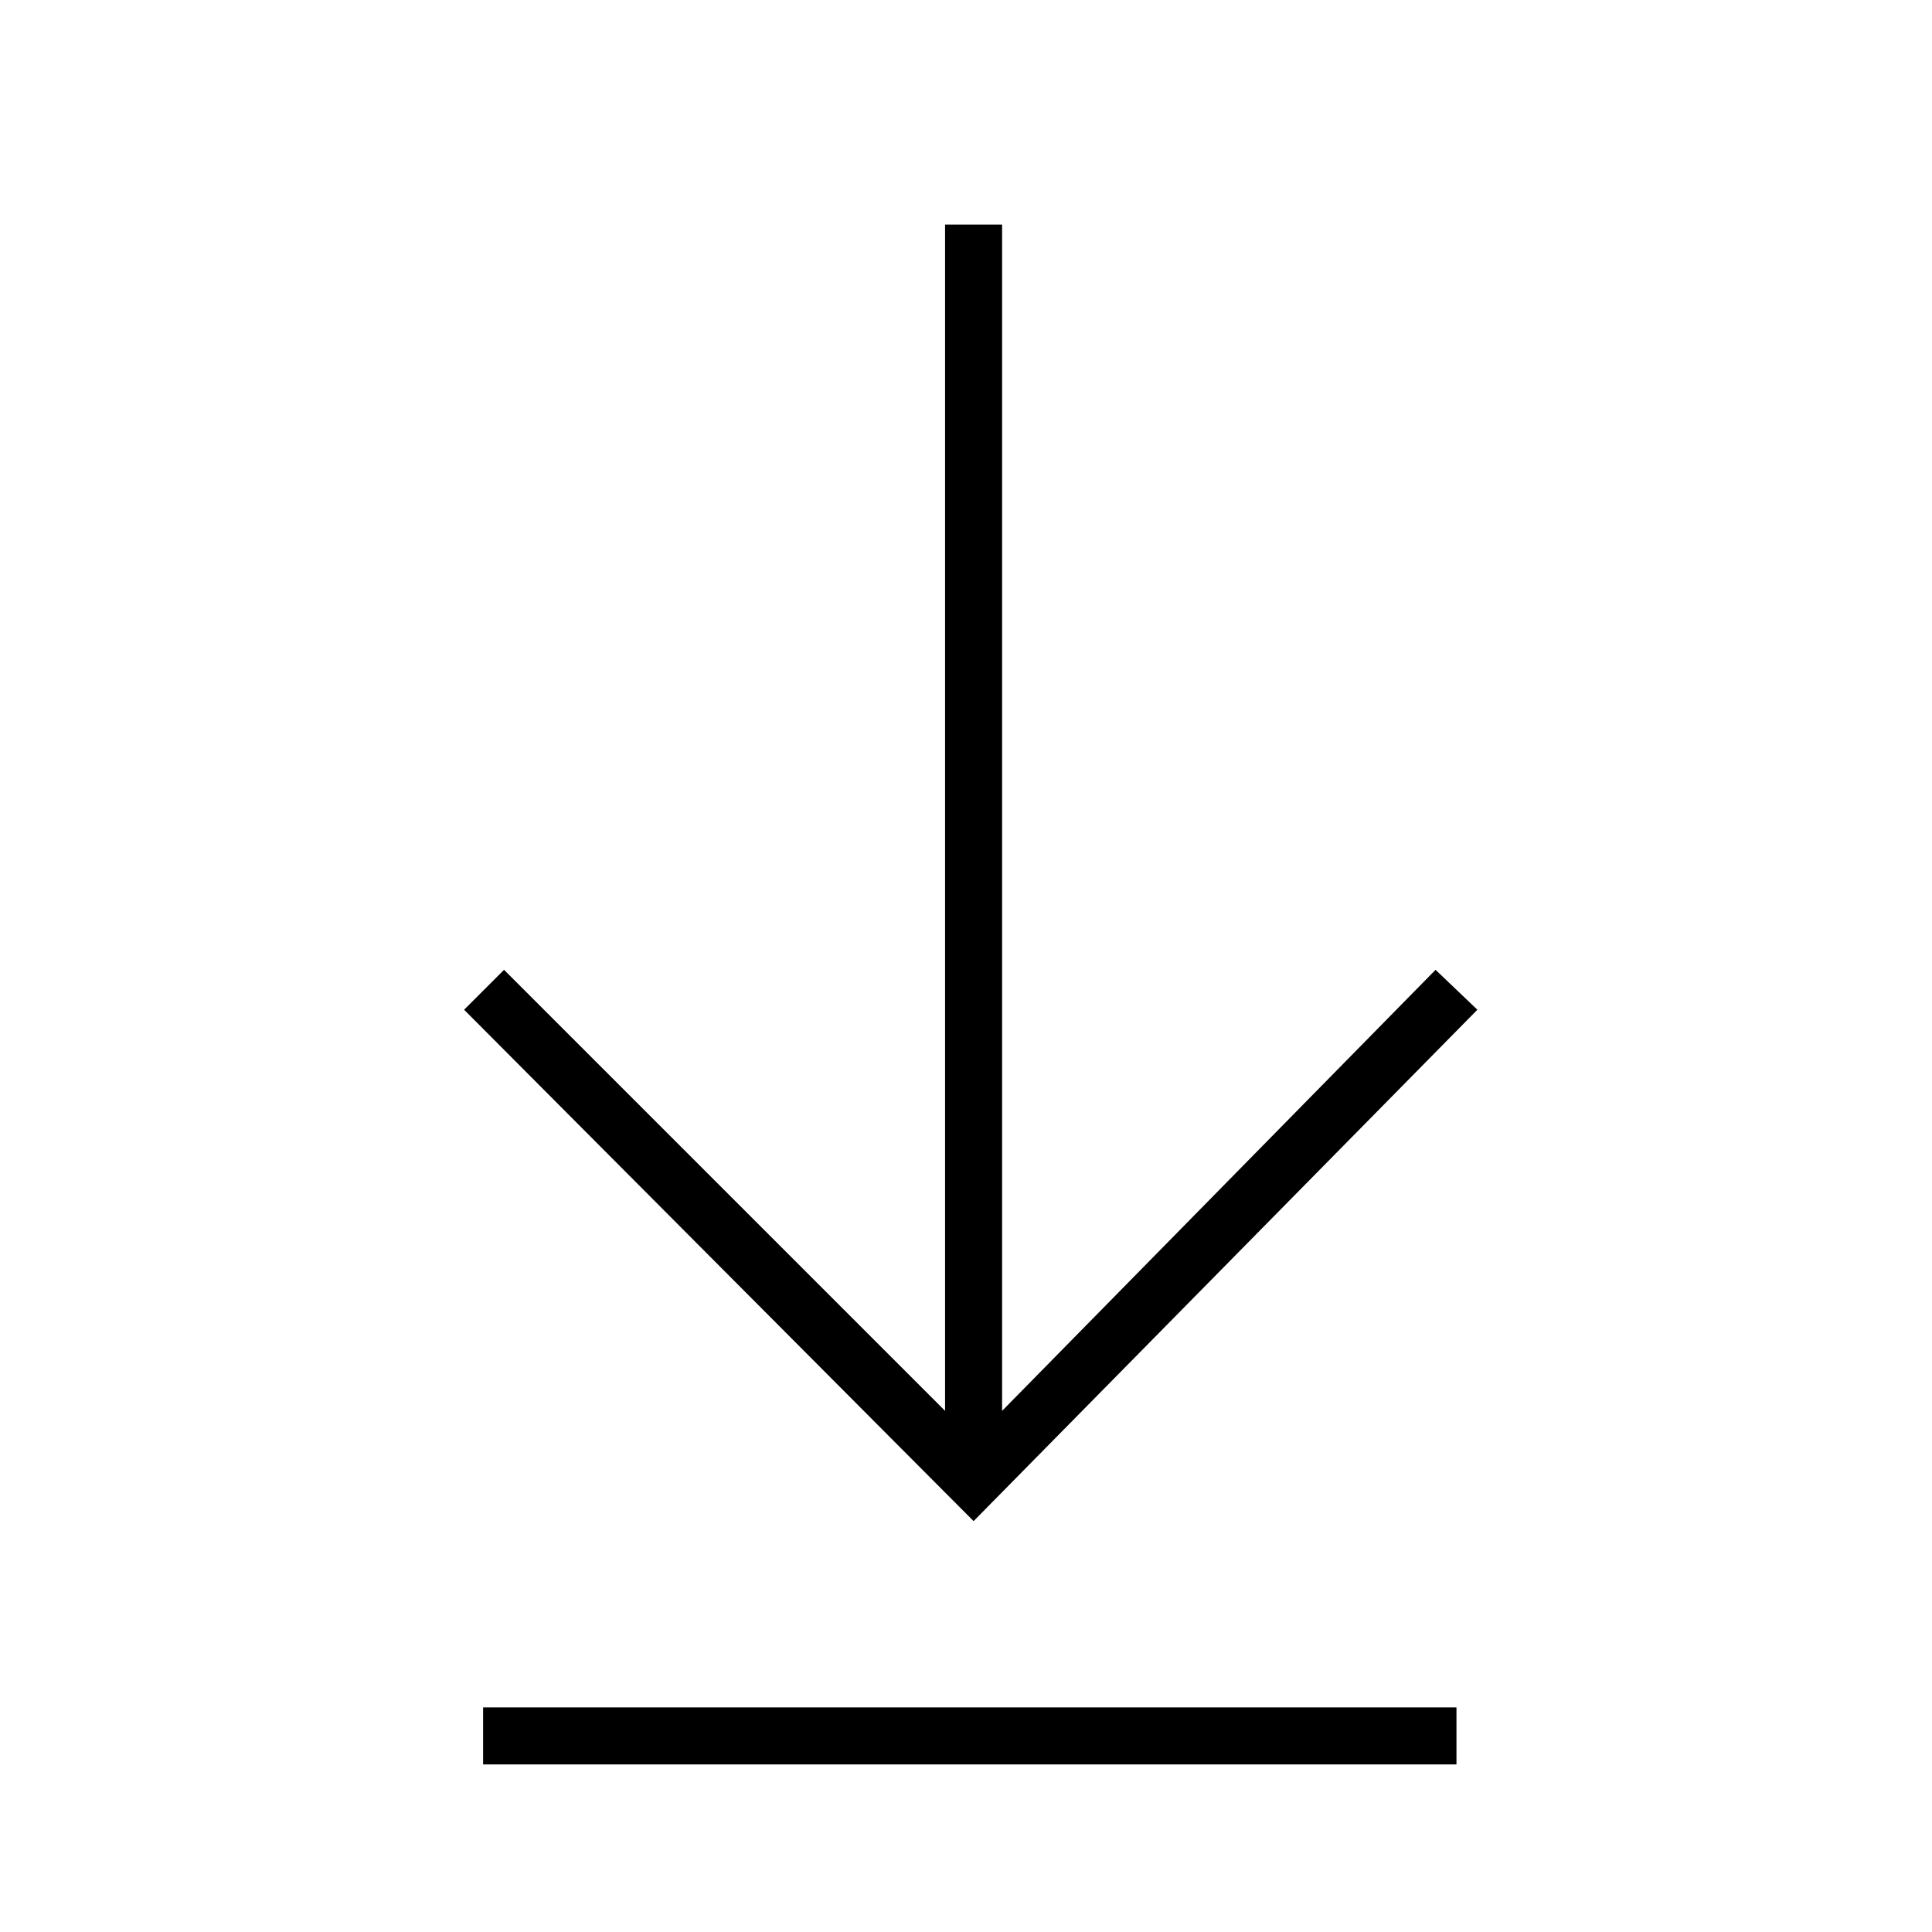 <?xml version="1.0" encoding="UTF-8"?>
<!-- Uploaded to: SVG Repo, www.svgrepo.com, Generator: SVG Repo Mixer Tools -->
<svg fill="#000000" width="800px" height="800px" version="1.1" viewBox="144 144 512 512" xmlns="http://www.w3.org/2000/svg">
 <g>
  <path d="m535.52 411.59-11.082-10.578-114.87 116.88v-314.38h-15.113v314.38l-116.88-116.88-10.582 10.578 135.02 135.52z"/>
  <path d="m272.03 596.48h257.95v15.113h-257.95z"/>
 </g>
</svg>